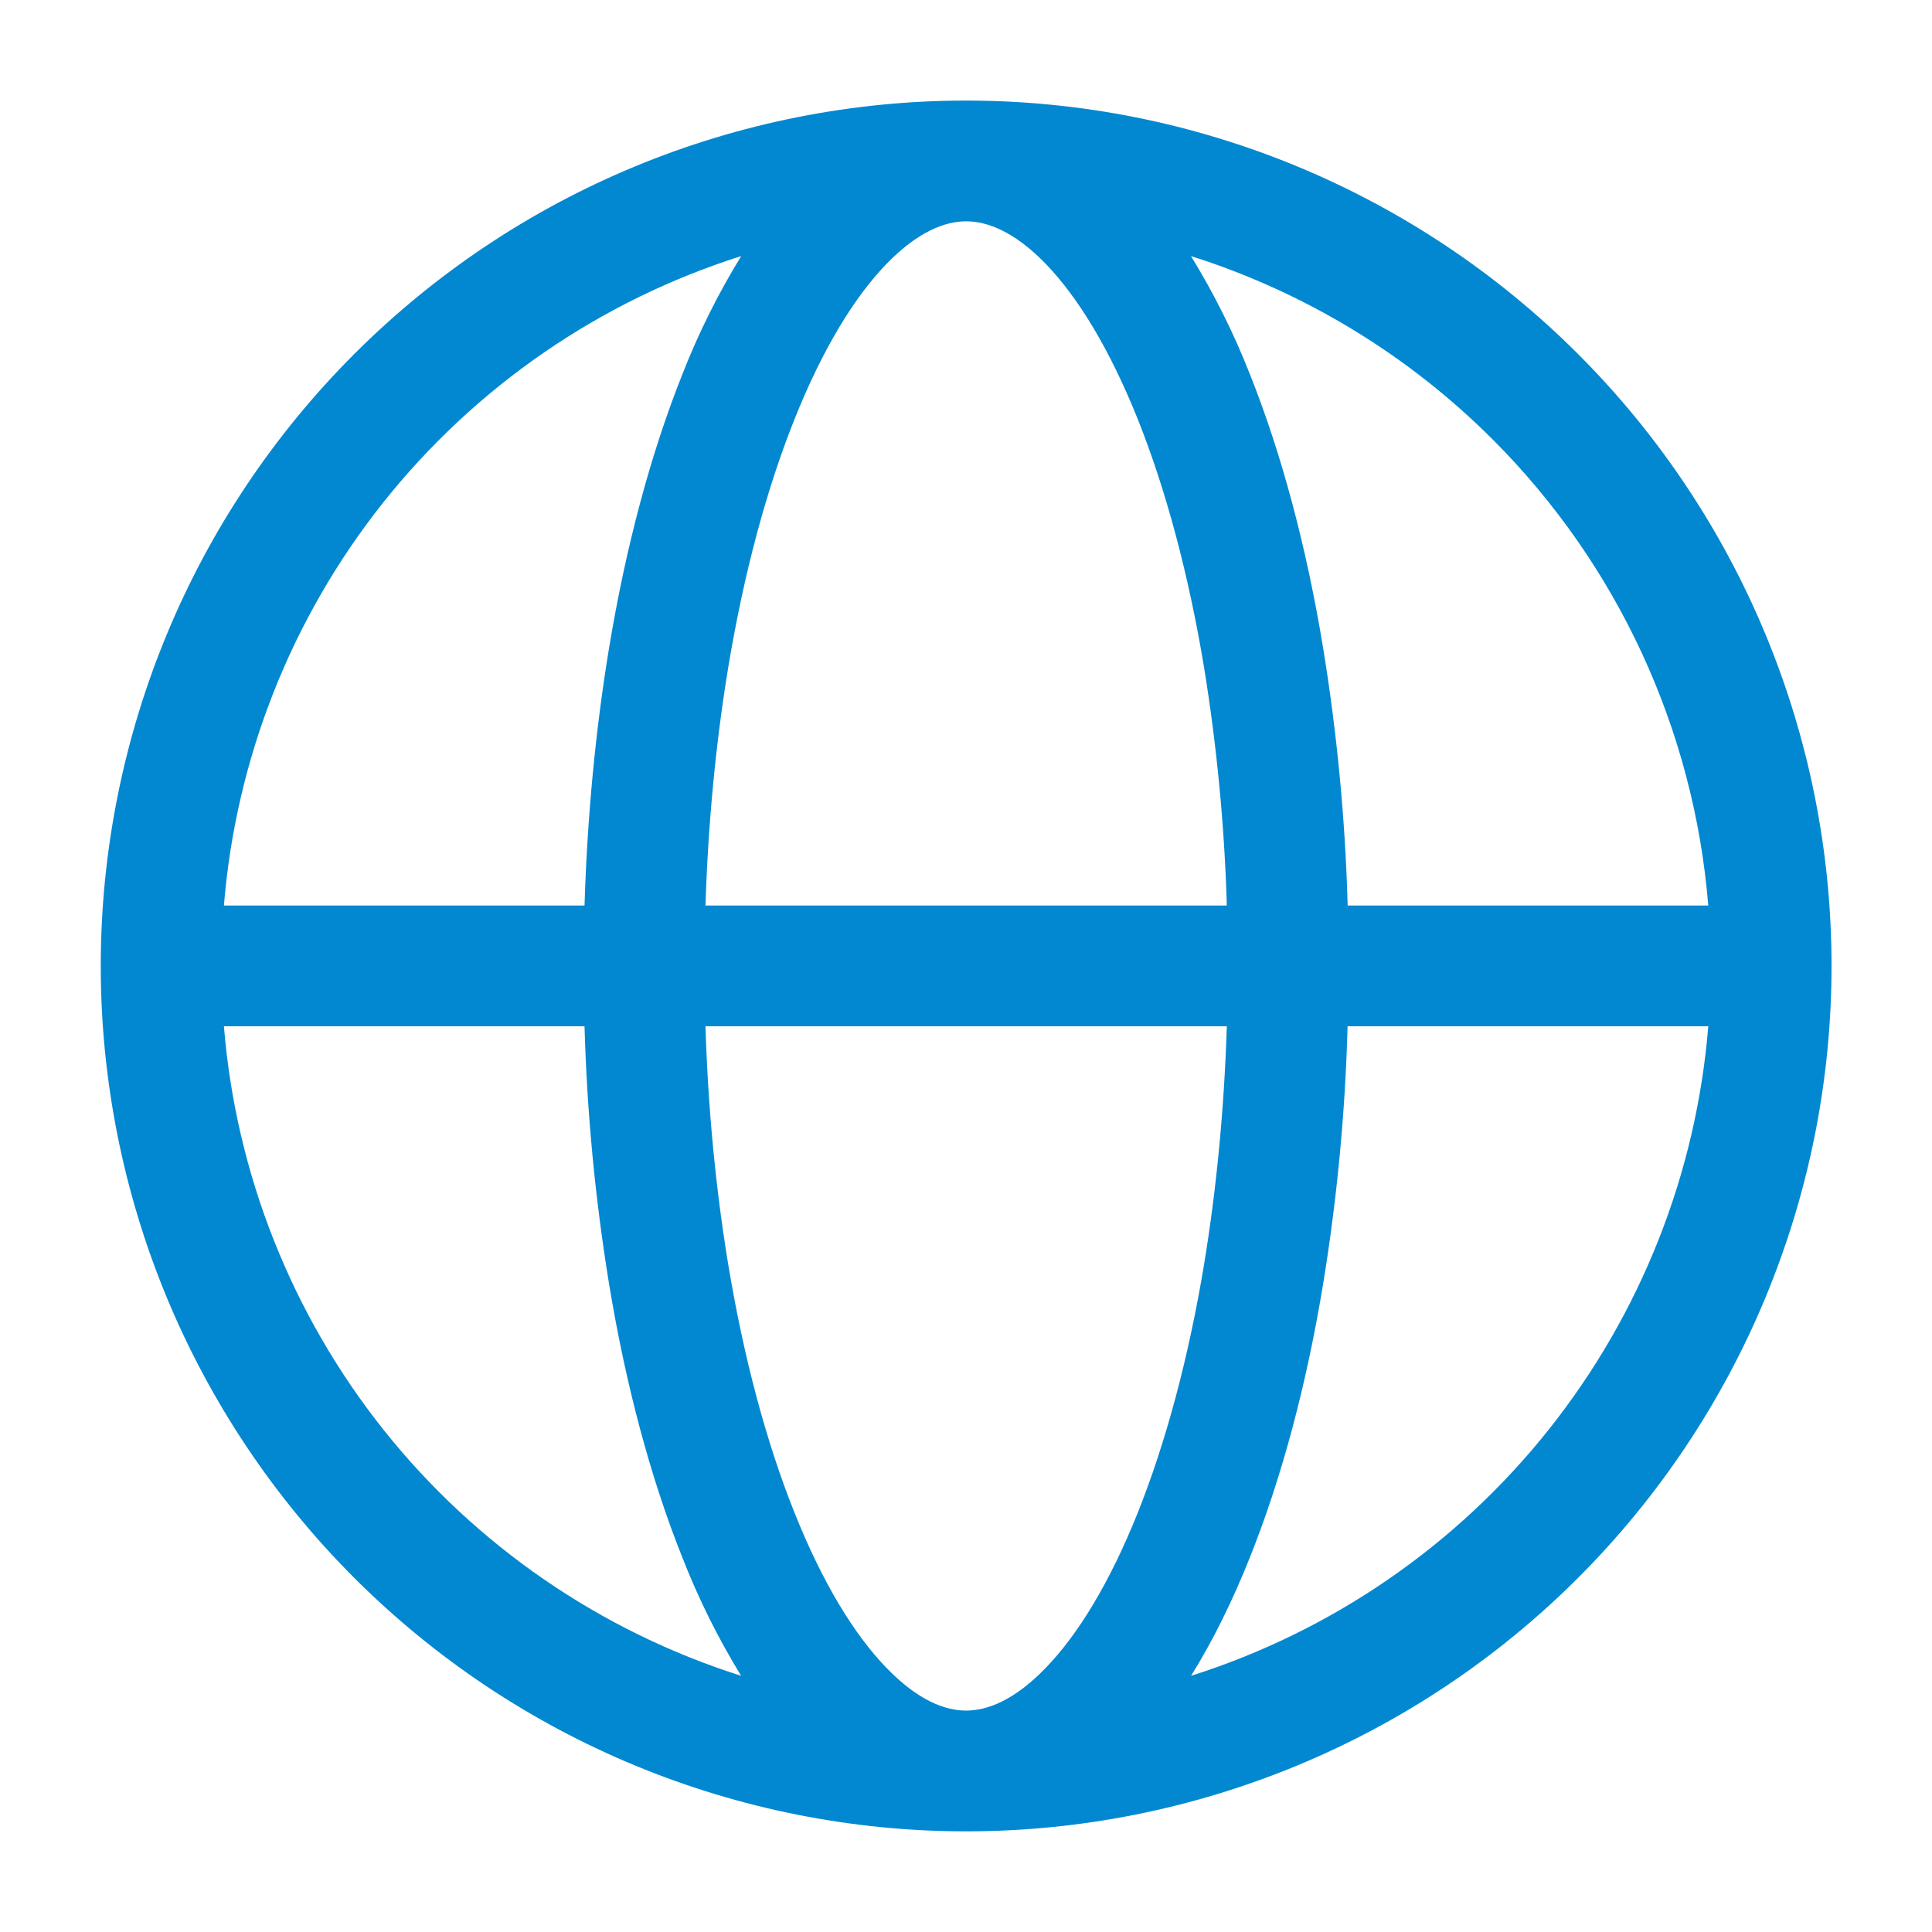 <svg width="20" height="20" viewBox="0 0 20 20" fill="none" xmlns="http://www.w3.org/2000/svg">
<path fill-rule="evenodd" clip-rule="evenodd" d="M7.673 2.651C6.214 3.113 4.925 4 3.971 5.197C3.018 6.394 2.442 7.849 2.318 9.374H6.051C6.079 8.461 6.164 7.561 6.305 6.708C6.478 5.663 6.735 4.699 7.064 3.874C7.23 3.449 7.434 3.04 7.673 2.651ZM10.001 1.041C8.825 1.041 7.66 1.273 6.573 1.723C5.486 2.173 4.499 2.833 3.667 3.665C2.835 4.497 2.175 5.484 1.725 6.571C1.275 7.658 1.043 8.823 1.043 9.999C1.043 11.176 1.275 12.341 1.725 13.428C2.175 14.514 2.835 15.502 3.667 16.334C4.499 17.166 5.486 17.826 6.573 18.276C7.66 18.726 8.825 18.958 10.001 18.958C12.377 18.958 14.656 18.014 16.336 16.334C18.016 14.654 18.96 12.375 18.96 9.999C18.96 7.623 18.016 5.345 16.336 3.665C14.656 1.985 12.377 1.041 10.001 1.041ZM10.001 2.291C9.784 2.291 9.502 2.396 9.175 2.734C8.845 3.076 8.516 3.61 8.225 4.339C7.935 5.063 7.7 5.936 7.538 6.913C7.409 7.696 7.33 8.527 7.303 9.374H12.7C12.676 8.55 12.597 7.727 12.465 6.913C12.303 5.936 12.067 5.063 11.778 4.339C11.486 3.61 11.157 3.076 10.828 2.734C10.501 2.396 10.22 2.291 10.001 2.291ZM13.951 9.374C13.926 8.481 13.841 7.59 13.697 6.708C13.525 5.663 13.268 4.699 12.939 3.874C12.772 3.449 12.568 3.04 12.329 2.651C13.507 3.024 14.578 3.675 15.452 4.549C16.745 5.842 17.536 7.552 17.684 9.374H13.951ZM12.7 10.624H7.303C7.329 11.472 7.409 12.303 7.538 13.086C7.7 14.063 7.935 14.936 8.225 15.66C8.516 16.389 8.845 16.923 9.175 17.264C9.502 17.603 9.783 17.708 10.001 17.708C10.219 17.708 10.501 17.603 10.827 17.264C11.157 16.923 11.486 16.389 11.778 15.66C12.067 14.936 12.303 14.063 12.465 13.086C12.594 12.303 12.673 11.472 12.7 10.624ZM12.33 17.348C12.555 16.986 12.759 16.573 12.938 16.124C13.268 15.299 13.525 14.336 13.697 13.291C13.841 12.409 13.926 11.518 13.95 10.624H17.684C17.56 12.15 16.984 13.604 16.03 14.802C15.077 15.999 13.789 16.885 12.33 17.348ZM7.672 17.348C7.434 16.959 7.23 16.549 7.064 16.124C6.734 15.299 6.477 14.336 6.305 13.291C6.161 12.409 6.076 11.518 6.051 10.624H2.318C2.442 12.15 3.018 13.604 3.971 14.802C4.925 15.999 6.213 16.885 7.672 17.348Z" fill="#0288D1"/>
</svg>
